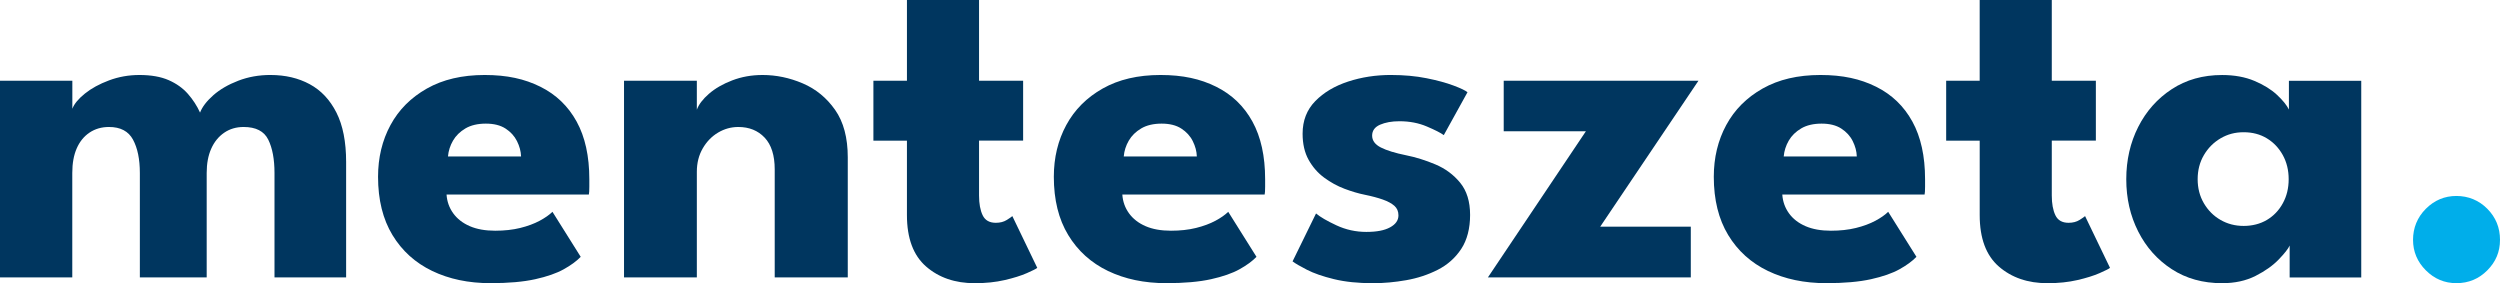 <svg xmlns="http://www.w3.org/2000/svg" id="Capa_1" data-name="Capa 1" viewBox="0 0 943.8 106.9"><defs><style>      .cls-1 {        fill: #00365f;      }      .cls-2 {        fill: #00aeea;      }    </style></defs><path class="cls-1" d="m102.1,28.31c5.61,0,10.55,1.16,14.83,3.48,4.28,2.32,7.64,5.89,10.08,10.72,2.44,4.82,3.66,11.03,3.66,18.63v43.59h-27.04v-39.43c0-5.18-.78-9.38-2.35-12.57-1.57-3.2-4.67-4.79-9.32-4.79-2.77,0-5.22.72-7.33,2.17-2.11,1.45-3.74,3.45-4.88,6.01-1.15,2.56-1.72,5.62-1.72,9.18v39.43h-25.23v-39.43c0-5.18-.86-9.38-2.58-12.57-1.72-3.2-4.75-4.79-9.09-4.79-2.77,0-5.22.71-7.33,2.12-2.11,1.42-3.72,3.41-4.84,5.97-1.12,2.56-1.67,5.65-1.67,9.27v39.43H0V30.48h27.31v10.58c.72-1.87,2.31-3.78,4.75-5.74,2.44-1.96,5.47-3.62,9.09-4.97,3.62-1.36,7.45-2.04,11.49-2.04,4.4,0,8.08.65,11.03,1.94,2.95,1.3,5.38,3.03,7.28,5.2,1.9,2.17,3.42,4.52,4.57,7.05.84-2.17,2.52-4.35,5.02-6.56,2.5-2.2,5.64-4.02,9.41-5.47,3.77-1.45,7.82-2.17,12.16-2.17Z"></path><path class="cls-1" d="m168.58,73.44c.18,2.65,1.02,5.02,2.53,7.1,1.51,2.08,3.59,3.69,6.24,4.84,2.65,1.15,5.85,1.72,9.59,1.72,3.5,0,6.65-.35,9.45-1.04,2.8-.69,5.25-1.6,7.33-2.71,2.08-1.12,3.69-2.25,4.84-3.39l10.67,17c-1.57,1.63-3.71,3.2-6.42,4.7-2.71,1.51-6.3,2.76-10.76,3.75-4.46.99-10.1,1.49-16.91,1.49-8.26,0-15.59-1.54-21.98-4.61-6.39-3.08-11.4-7.6-15.01-13.57s-5.43-13.29-5.43-21.98c0-7.23,1.57-13.75,4.7-19.53,3.13-5.79,7.72-10.38,13.75-13.79,6.03-3.41,13.29-5.11,21.79-5.11s15.09,1.48,21.03,4.43c5.94,2.95,10.5,7.34,13.7,13.16,3.2,5.82,4.79,13.07,4.79,21.75v2.85c0,1.48-.06,2.46-.18,2.94h-53.72Zm28.13-14.38c-.06-1.93-.57-3.86-1.54-5.79-.97-1.93-2.41-3.51-4.34-4.75-1.93-1.24-4.4-1.85-7.42-1.85s-5.64.6-7.69,1.81c-2.05,1.21-3.62,2.75-4.7,4.61-1.08,1.87-1.72,3.86-1.9,5.97h27.58Z"></path><path class="cls-1" d="m287.86,28.31c5.18,0,10.25,1.06,15.19,3.17,4.94,2.11,9.01,5.44,12.21,9.99,3.2,4.55,4.79,10.54,4.79,17.95v45.31h-27.58v-40.79c0-5.3-1.27-9.3-3.8-11.98-2.53-2.68-5.85-4.02-9.95-4.02-2.71,0-5.26.71-7.64,2.12-2.38,1.42-4.31,3.41-5.79,5.97-1.48,2.56-2.22,5.5-2.22,8.82v39.88h-27.49V30.48h27.49v10.94c.72-1.99,2.25-3.99,4.57-6.01,2.32-2.02,5.25-3.71,8.77-5.06,3.53-1.36,7.34-2.04,11.44-2.04Z"></path><path class="cls-1" d="m329.73,30.48h12.66V0h27.22v30.48h16.64v22.61h-16.64v20.71c0,3.08.45,5.56,1.36,7.46s2.56,2.85,4.97,2.85c1.63,0,3.01-.36,4.16-1.08,1.14-.72,1.84-1.21,2.08-1.45l9.41,19.54c-.42.36-1.73,1.03-3.93,1.99-2.2.96-4.99,1.84-8.37,2.62-3.38.78-7.14,1.18-11.3,1.18-7.42,0-13.54-2.1-18.36-6.29-4.82-4.19-7.24-10.66-7.24-19.4v-28.13h-12.66v-22.61Z"></path><path class="cls-1" d="m423.7,73.44c.18,2.65,1.02,5.02,2.53,7.1,1.51,2.08,3.59,3.69,6.24,4.84,2.65,1.15,5.85,1.72,9.59,1.72,3.5,0,6.65-.35,9.45-1.04,2.8-.69,5.25-1.6,7.33-2.71,2.08-1.12,3.69-2.25,4.84-3.39l10.67,17c-1.57,1.63-3.71,3.2-6.42,4.7-2.71,1.51-6.3,2.76-10.76,3.75-4.46.99-10.1,1.49-16.91,1.49-8.26,0-15.59-1.54-21.98-4.61-6.39-3.08-11.4-7.6-15.01-13.57-3.62-5.97-5.43-13.29-5.43-21.98,0-7.23,1.57-13.75,4.7-19.53,3.13-5.79,7.72-10.38,13.75-13.79,6.03-3.41,13.29-5.11,21.8-5.11s15.09,1.48,21.03,4.43c5.94,2.95,10.5,7.34,13.7,13.16,3.2,5.82,4.79,13.07,4.79,21.75v2.85c0,1.48-.06,2.46-.18,2.94h-53.72Zm28.13-14.38c-.06-1.93-.57-3.86-1.54-5.79-.96-1.93-2.41-3.51-4.34-4.75-1.93-1.24-4.4-1.85-7.42-1.85s-5.64.6-7.69,1.81c-2.05,1.21-3.62,2.75-4.7,4.61-1.09,1.87-1.72,3.86-1.9,5.97h27.58Z"></path><path class="cls-1" d="m525.17,28.31c4.88,0,9.34.41,13.38,1.22,4.04.81,7.43,1.73,10.17,2.76,2.74,1.03,4.51,1.87,5.29,2.53l-8.95,16.19c-1.15-.84-3.27-1.93-6.38-3.25-3.11-1.33-6.56-1.99-10.36-1.99-2.89,0-5.33.44-7.33,1.31-1.99.88-2.98,2.25-2.98,4.12s1.1,3.36,3.3,4.48c2.2,1.12,5.38,2.1,9.54,2.94,3.62.72,7.29,1.87,11.03,3.44,3.74,1.57,6.86,3.87,9.36,6.92,2.5,3.05,3.75,7.1,3.75,12.16s-1.12,9.47-3.35,12.84c-2.23,3.38-5.19,6-8.86,7.87-3.68,1.87-7.66,3.18-11.94,3.93-4.28.75-8.44,1.13-12.48,1.13-5.67,0-10.6-.51-14.79-1.54-4.19-1.02-7.58-2.2-10.17-3.53-2.59-1.33-4.4-2.38-5.43-3.17l8.86-18.09c1.57,1.33,4.13,2.82,7.69,4.48,3.56,1.66,7.33,2.49,11.3,2.49s6.84-.57,8.95-1.72c2.11-1.14,3.17-2.65,3.17-4.52,0-1.51-.51-2.71-1.54-3.62-1.03-.9-2.47-1.69-4.34-2.35-1.87-.66-4.13-1.27-6.78-1.81-2.41-.48-4.97-1.24-7.69-2.26-2.71-1.02-5.28-2.43-7.69-4.21-2.41-1.78-4.37-4.02-5.88-6.74-1.51-2.71-2.26-6-2.26-9.86,0-4.94,1.6-9.04,4.79-12.3,3.19-3.26,7.33-5.71,12.39-7.37s10.46-2.49,16.19-2.49Z"></path><path class="cls-1" d="m567.67,30.48h73.53l-37.08,55.08h34.19v19.17h-76.6l36.99-55.17h-31.02v-19.08Z"></path><path class="cls-1" d="m672.85,73.44c.18,2.65,1.03,5.02,2.53,7.1s3.59,3.69,6.24,4.84c2.65,1.15,5.85,1.72,9.59,1.72,3.5,0,6.65-.35,9.45-1.04,2.8-.69,5.25-1.6,7.33-2.71,2.08-1.12,3.69-2.25,4.84-3.39l10.67,17c-1.57,1.63-3.71,3.2-6.42,4.7-2.71,1.51-6.3,2.76-10.76,3.75-4.46.99-10.1,1.49-16.91,1.49-8.26,0-15.59-1.54-21.98-4.61-6.39-3.08-11.4-7.6-15.01-13.57s-5.43-13.29-5.43-21.98c0-7.23,1.57-13.75,4.7-19.53,3.13-5.79,7.72-10.38,13.75-13.79,6.03-3.41,13.29-5.11,21.79-5.11s15.09,1.48,21.03,4.43c5.94,2.95,10.5,7.34,13.7,13.16,3.2,5.82,4.79,13.07,4.79,21.75v2.85c0,1.48-.06,2.46-.18,2.94h-53.72Zm28.13-14.38c-.06-1.93-.57-3.86-1.54-5.79-.96-1.93-2.41-3.51-4.34-4.75-1.93-1.24-4.4-1.85-7.42-1.85s-5.64.6-7.69,1.81c-2.05,1.21-3.62,2.75-4.7,4.61-1.08,1.87-1.72,3.86-1.9,5.97h27.58Z"></path><path class="cls-1" d="m734.71,30.48h12.66V0h27.22v30.48h16.64v22.61h-16.64v20.71c0,3.08.45,5.56,1.36,7.46s2.56,2.85,4.97,2.85c1.63,0,3.01-.36,4.16-1.08,1.14-.72,1.84-1.21,2.08-1.45l9.41,19.54c-.42.36-1.73,1.03-3.93,1.99-2.2.96-4.99,1.84-8.37,2.62-3.38.78-7.14,1.18-11.3,1.18-7.42,0-13.54-2.1-18.36-6.29-4.82-4.19-7.23-10.66-7.23-19.4v-28.13h-12.66v-22.61Z"></path><path class="cls-1" d="m864.39,104.73v-12.03c-.54,1.21-1.92,2.96-4.12,5.25-2.2,2.29-5.11,4.36-8.73,6.2-3.62,1.84-7.84,2.76-12.66,2.76-7.23,0-13.57-1.76-18.99-5.29-5.43-3.53-9.65-8.26-12.66-14.2-3.02-5.94-4.52-12.53-4.52-19.76s1.51-13.82,4.52-19.76c3.01-5.94,7.24-10.69,12.66-14.24,5.43-3.56,11.76-5.34,18.99-5.34,4.64,0,8.71.74,12.21,2.22,3.5,1.48,6.33,3.23,8.5,5.25,2.17,2.02,3.68,3.88,4.52,5.56v-10.85h27.31v74.25h-27.04Zm-34.73-37.08c0,3.38.78,6.41,2.35,9.09,1.57,2.68,3.66,4.78,6.29,6.29,2.62,1.51,5.53,2.26,8.73,2.26s6.24-.75,8.77-2.26c2.53-1.51,4.54-3.6,6.01-6.29,1.48-2.68,2.21-5.71,2.21-9.09s-.74-6.41-2.21-9.09c-1.48-2.68-3.48-4.79-6.01-6.33-2.53-1.54-5.46-2.31-8.77-2.31s-6.1.77-8.73,2.31c-2.62,1.54-4.72,3.65-6.29,6.33-1.57,2.68-2.35,5.71-2.35,9.09Z"></path><path class="cls-2" d="m927.34,106.9c-4.46,0-8.31-1.61-11.53-4.84-3.23-3.22-4.84-7.07-4.84-11.53s1.61-8.49,4.84-11.71c3.22-3.22,7.07-4.84,11.53-4.84s8.47,1.61,11.67,4.84c3.2,3.23,4.79,7.13,4.79,11.71s-1.6,8.31-4.79,11.53c-3.2,3.22-7.08,4.84-11.67,4.84Z"></path></svg>